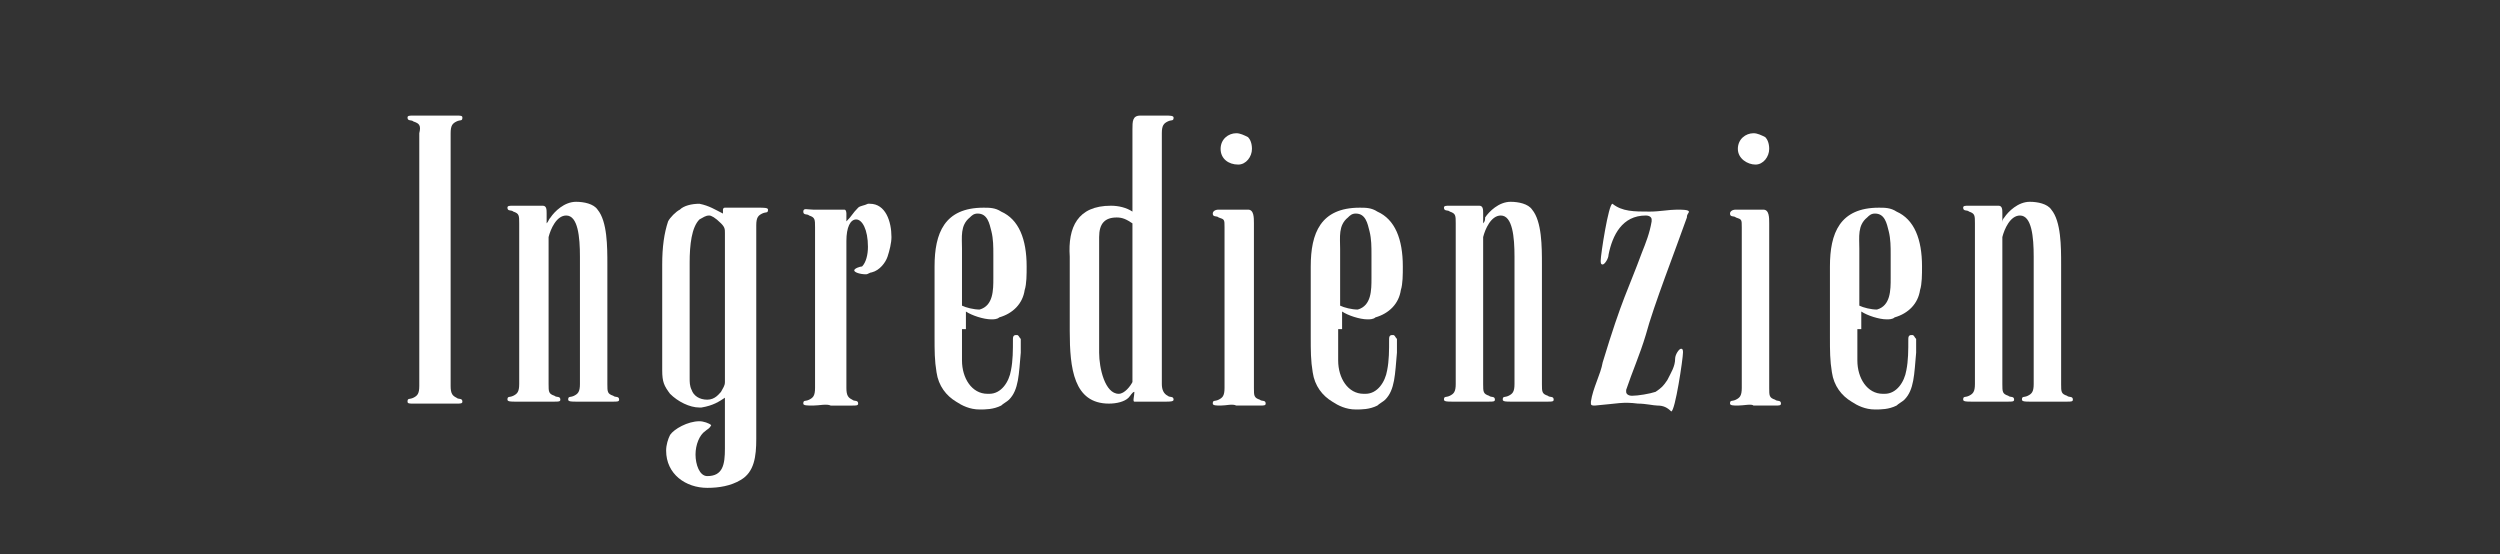 <?xml version="1.0" encoding="utf-8"?>
<!-- Generator: Adobe Illustrator 24.3.0, SVG Export Plug-In . SVG Version: 6.00 Build 0)  -->
<svg version="1.1" id="Ingredienzien" xmlns="http://www.w3.org/2000/svg" xmlns:xlink="http://www.w3.org/1999/xlink" x="0px"
	 y="0px" viewBox="0 0 127.6 28.3" style="enable-background:new 0 0 127.6 28.3;" xml:space="preserve">
<rect x="0" y="0" width="127.6" height="28.3" fill="#333333" stroke="none"/>
<style type="text/css">
	.Schlagschatten{fill:none;}
	.Abgerundete_x0020_Ecken_x0020_2_x0020_Pt_x002E_{fill:#FFFFFF;stroke:#000000;stroke-miterlimit:10;}
	.Interaktiv_x0020_X_x0020_spiegeln{fill:none;}
	.Weich_x0020_abgeflachte_x0020_Kante{fill:url(#SVGID_1_);}
	.Abenddämmerung{fill:#FFFFFF;}
	.Laub_GS{fill:#FFDD00;}
	.Pompadour_GS{fill-rule:evenodd;clip-rule:evenodd;fill:#50AEE2;}
	.st0{fill:#FFFFFF;}
</style>
<linearGradient id="SVGID_1_" gradientUnits="userSpaceOnUse" x1="-77.953" y1="-14.173" x2="-77.246" y2="-13.466">
	<stop  offset="0" style="stop-color:#E6E6EA"/>
	<stop  offset="0.174" style="stop-color:#E2E1E5"/>
	<stop  offset="0.352" style="stop-color:#D5D4D7"/>
	<stop  offset="0.532" style="stop-color:#C0BEC1"/>
	<stop  offset="0.714" style="stop-color:#A3A2A4"/>
	<stop  offset="0.895" style="stop-color:#808181"/>
	<stop  offset="1" style="stop-color:#696D6D"/>
</linearGradient>
<g>
	<path class="st0" d="M21.1,6.2c-0.1-0.1-0.3,0-0.3-0.2v0c0-0.1,0.1-0.1,0.3-0.1h0.1c0.2,0,0.4,0,0.5,0h1c0.1,0,0.3,0,0.5,0h0.1
		c0.2,0,0.3,0,0.3,0.1v0c0,0.2-0.1,0.1-0.3,0.2c-0.2,0.1-0.3,0.2-0.3,0.6l0,0.6v9.7c0,0.2,0,2.5,0,2.6c0,0.4,0.1,0.5,0.3,0.6
		c0.1,0.1,0.3,0,0.3,0.2v0c0,0.1-0.1,0.1-0.3,0.1h-0.1c-0.2,0-0.4,0-0.6,0h-0.9c-0.1,0-0.3,0-0.5,0h-0.1c-0.2,0-0.3,0-0.3-0.1v0
		c0-0.2,0.1-0.1,0.3-0.2c0.2-0.1,0.3-0.2,0.3-0.6l0-1V6.8C21.5,6.4,21.4,6.3,21.1,6.2z"/>
	<path class="st0" d="M28.1,11.1c0.2-0.3,0.7-0.8,1.3-0.8h0c0.4,0,0.9,0.1,1.1,0.4c0.5,0.6,0.5,1.9,0.5,2.8v0.4c0,0.5,0,1.1,0,1.6
		v4.1c0,0.4,0,0.5,0.3,0.6c0.1,0.1,0.3,0,0.3,0.2v0c0,0.1-0.1,0.1-0.3,0.1h-0.2c-0.4,0-0.5,0-0.9,0c-0.2,0-0.5,0-0.8,0
		c-0.2,0-0.4,0-0.4-0.1v0c0-0.2,0.1-0.1,0.3-0.2c0.2-0.1,0.3-0.2,0.3-0.6v-5.3c0-0.3,0-0.7,0-1.2c0-1-0.1-2.1-0.7-2.1
		c-0.5,0-0.8,0.7-0.9,1.1c0,0.1,0,0.3,0,0.4v3.5c0,0.5,0,1.1,0,1.6v2c0,0.4,0,0.5,0.3,0.6c0.1,0.1,0.3,0,0.3,0.2v0
		c0,0.1-0.1,0.1-0.3,0.1H28c-0.4,0-0.5,0-0.9,0c-0.2,0-0.5,0-0.8,0c-0.2,0-0.4,0-0.4-0.1v0c0-0.2,0.1-0.1,0.3-0.2
		c0.2-0.1,0.3-0.2,0.3-0.6v-8.2c0-0.4,0-0.5-0.3-0.6c-0.1-0.1-0.3,0-0.3-0.2v0c0-0.1,0.1-0.1,0.3-0.1h0.1c0.3,0,0.6,0,0.8,0h0.6
		c0.2,0,0.2,0.2,0.2,0.4v0.3c0,0.1,0,0.2,0,0.2C28,11.3,28,11.2,28.1,11.1z"/>
	<path class="st0" d="M36.9,10.9c0-0.1,0-0.2,0-0.2c0,0,0-0.1,0.1-0.1c0.2,0,0.6,0,0.9,0h0.2l0.6,0c0.3,0,0.5,0,0.5,0.1v0
		c0,0.2-0.1,0.1-0.3,0.2c-0.2,0.1-0.3,0.2-0.3,0.6v0.8c0,0.2,0,0.3,0,0.5v2.8c0,0.5,0,1.1,0,1.6v2.9c0,0.5,0,1,0,1.5
		c0,0.3,0,0.5,0,0.8c0,0.9-0.1,1.7-0.8,2.1c-0.5,0.3-1.1,0.4-1.7,0.4c-1.1,0-2.1-0.7-2.1-1.9c0-0.3,0.1-0.6,0.2-0.8
		c0.2-0.3,0.9-0.7,1.5-0.7c0.2,0,0.5,0.1,0.6,0.2c-0.1,0.2-0.2,0.2-0.3,0.3c-0.3,0.2-0.5,0.7-0.5,1.2s0.2,1.1,0.6,1.1
		c0.8,0,0.9-0.6,0.9-1.4v-2.6c-0.3,0.2-0.6,0.4-1.2,0.5h-0.1c-0.5,0-1.1-0.3-1.5-0.7c-0.3-0.4-0.4-0.6-0.4-1.2v-2.3c0-1,0-2,0-3.1
		c0-0.9,0.1-1.6,0.3-2.2c0.1-0.2,0.4-0.5,0.6-0.6c0.2-0.2,0.6-0.3,1-0.3C36.2,10.5,36.5,10.7,36.9,10.9z M36.2,11
		c-0.2,0-0.3,0.1-0.5,0.2c-0.4,0.4-0.5,1.3-0.5,2.2c0,0.7,0,1.5,0,2.1c0,0.8,0,1.8,0,2.5c0,0.2,0,0.4,0,0.6v0.7c0,0.2,0,0.4,0.1,0.6
		c0.1,0.3,0.4,0.5,0.8,0.5c0.4,0,0.6-0.3,0.7-0.4c0.1-0.2,0.2-0.3,0.2-0.5v-1.8c0-0.3,0-0.7,0-1v-2.2c0-0.3,0-0.6,0-0.9v-1.1
		c0-0.2,0-0.4,0-0.6c0-0.2,0-0.3-0.2-0.5C36.5,11.1,36.3,11,36.2,11z"/>
	<path class="st0" d="M41.5,20.7c-0.3,0-0.5,0-0.5-0.1v0c0-0.2,0.1-0.1,0.3-0.2c0.2-0.1,0.3-0.2,0.3-0.6l0-0.5v-0.7c0-1.5,0-3,0-4.5
		v-2.5c0-0.4,0-0.5-0.3-0.6c-0.1-0.1-0.3,0-0.3-0.2v0c0-0.2,0.2-0.1,0.5-0.1l1.1,0c0.1,0,0.4,0,0.5,0c0.1,0,0.1,0.2,0.1,0.2v0.3
		c0,0,0,0.1,0,0.1c0.3-0.3,0.3-0.4,0.6-0.7c0.1-0.1,0.3-0.1,0.5-0.2h0.1c0.8,0,1.1,0.9,1.1,1.7c0,0.3-0.1,0.7-0.2,1
		c-0.1,0.3-0.4,0.7-0.8,0.8c-0.1,0-0.2,0.1-0.3,0.1c-0.3,0-0.6-0.1-0.6-0.2v0c0-0.1,0.3-0.2,0.4-0.2c0.2-0.2,0.3-0.6,0.3-1
		c0-0.9-0.3-1.4-0.6-1.4c-0.3,0-0.5,0.4-0.5,1.1v7.5c0,0.4,0.1,0.5,0.3,0.6c0.1,0.1,0.3,0,0.3,0.2v0c0,0.1-0.1,0.1-0.3,0.1h-0.2
		c-0.4,0-0.5,0-0.9,0C42.2,20.6,41.8,20.7,41.5,20.7z"/>
	<path class="st0" d="M49.1,16.8c0,0.5,0,1,0,1.6c0,0.9,0.5,1.7,1.3,1.7h0.1c0.6,0,1-0.6,1.1-1.2c0.1-0.5,0.1-1,0.1-1.6
		c0-0.2,0.1-0.2,0.2-0.2c0.1,0,0.1,0.1,0.2,0.2c0,0.1,0,0.1,0,0.3c0,0.1,0,0.3,0,0.4c-0.1,1.1-0.1,1.9-0.6,2.4
		c-0.1,0.1-0.3,0.2-0.4,0.3c-0.4,0.2-0.8,0.2-1.1,0.2c-0.5,0-0.9-0.2-1.2-0.4c-0.5-0.3-0.9-0.8-1-1.5c-0.1-0.6-0.1-1.1-0.1-1.8v-3.6
		c0-1.7,0.5-3,2.5-3c0.3,0,0.6,0,0.9,0.2c0.9,0.4,1.3,1.4,1.3,2.8c0,0.4,0,0.9-0.1,1.2c-0.1,0.7-0.6,1.2-1.3,1.4
		c-0.1,0.1-0.3,0.1-0.4,0.1c-0.4,0-1-0.2-1.3-0.4V16.8z M50.7,14.2V13c0-0.4,0-0.8-0.1-1.2s-0.2-0.9-0.7-0.9c-0.2,0-0.3,0.1-0.4,0.2
		c-0.5,0.4-0.4,1-0.4,1.6v2.9c0.2,0.1,0.6,0.2,0.9,0.2C50.7,15.6,50.7,14.8,50.7,14.2z"/>
	<path class="st0" d="M56.7,10.5c0.4,0,0.8,0.1,1.1,0.3V6.6c0-0.4,0-0.7,0.4-0.7c0.3,0,0.6,0,1,0h0.3c0.2,0,0.4,0,0.4,0.1v0
		c0,0.2-0.1,0.1-0.3,0.2c-0.2,0.1-0.3,0.2-0.3,0.6v12.8c0,0.3,0.1,0.5,0.3,0.6c0.1,0.1,0.3,0,0.3,0.2v0c0,0.1-0.2,0.1-0.4,0.1
		c-0.3,0-0.7,0-0.8,0c-0.2,0-0.3,0-0.5,0c-0.1,0-0.2,0-0.3,0c-0.1,0,0-0.3,0-0.5c-0.1,0-0.2,0.2-0.3,0.3c-0.2,0.2-0.6,0.3-1,0.3
		c-1.8,0-2-1.8-2-3.7c0-0.5,0-0.9,0-1.4v-2.4C54.5,11.6,55,10.5,56.7,10.5z M57,11.1c-0.6,0-0.9,0.3-0.9,1V18c0,0.8,0.3,2.1,1,2.1h0
		c0.3,0,0.6-0.4,0.7-0.6v-8.1C57.5,11.2,57.3,11.1,57,11.1z"/>
	<path class="st0" d="M62.3,20.7c-0.2,0-0.4,0-0.4-0.1v0c0-0.2,0.1-0.1,0.3-0.2c0.2-0.1,0.3-0.2,0.3-0.6l0-0.5v-0.7c0-1.5,0-3,0-4.5
		v-2.5c0-0.4,0-0.4-0.3-0.5c-0.1-0.1-0.3,0-0.3-0.2v0c0-0.1,0.1-0.2,0.3-0.2h1.5c0.3,0,0.3,0.4,0.3,0.7v8.4c0,0.4,0,0.5,0.3,0.6
		c0.1,0.1,0.3,0,0.3,0.2v0c0,0.1-0.1,0.1-0.3,0.1H64c-0.4,0-0.5,0-0.9,0C62.9,20.6,62.6,20.7,62.3,20.7z M62.3,7.6
		c0-0.5,0.4-0.8,0.8-0.8c0.2,0,0.4,0.1,0.6,0.2c0.1,0.1,0.2,0.3,0.2,0.6c0,0.4-0.3,0.8-0.7,0.8C62.7,8.4,62.3,8.1,62.3,7.6z"/>
	<path class="st0" d="M68.3,16.8c0,0.5,0,1,0,1.6c0,0.9,0.5,1.7,1.3,1.7h0.1c0.6,0,1-0.6,1.1-1.2c0.1-0.5,0.1-1,0.1-1.6
		c0-0.2,0.1-0.2,0.2-0.2c0.1,0,0.1,0.1,0.2,0.2c0,0.1,0,0.1,0,0.3c0,0.1,0,0.3,0,0.4c-0.1,1.1-0.1,1.9-0.6,2.4
		c-0.1,0.1-0.3,0.2-0.4,0.3c-0.4,0.2-0.8,0.2-1.1,0.2c-0.5,0-0.9-0.2-1.2-0.4c-0.5-0.3-0.9-0.8-1-1.5c-0.1-0.6-0.1-1.1-0.1-1.8v-3.6
		c0-1.7,0.5-3,2.5-3c0.3,0,0.6,0,0.9,0.2c0.9,0.4,1.3,1.4,1.3,2.8c0,0.4,0,0.9-0.1,1.2c-0.1,0.7-0.6,1.2-1.3,1.4
		c-0.1,0.1-0.3,0.1-0.4,0.1c-0.4,0-1-0.2-1.3-0.4V16.8z M70,14.2V13c0-0.4,0-0.8-0.1-1.2c-0.1-0.4-0.2-0.9-0.7-0.9
		c-0.2,0-0.3,0.1-0.4,0.2c-0.5,0.4-0.4,1-0.4,1.6v2.9c0.2,0.1,0.6,0.2,0.9,0.2C70,15.6,70,14.8,70,14.2z"/>
	<path class="st0" d="M75.8,11.1c0.2-0.3,0.7-0.8,1.3-0.8h0c0.4,0,0.9,0.1,1.1,0.4c0.5,0.6,0.5,1.9,0.5,2.8v0.4c0,0.5,0,1.1,0,1.6
		v4.1c0,0.4,0,0.5,0.3,0.6c0.1,0.1,0.3,0,0.3,0.2v0c0,0.1-0.1,0.1-0.3,0.1h-0.2c-0.4,0-0.5,0-0.9,0c-0.2,0-0.5,0-0.8,0
		c-0.2,0-0.4,0-0.4-0.1v0c0-0.2,0.1-0.1,0.3-0.2c0.2-0.1,0.3-0.2,0.3-0.6v-5.3c0-0.3,0-0.7,0-1.2c0-1-0.1-2.1-0.7-2.1
		c-0.5,0-0.8,0.7-0.9,1.1c0,0.1,0,0.3,0,0.4v3.5c0,0.5,0,1.1,0,1.6v2c0,0.4,0,0.5,0.3,0.6c0.1,0.1,0.3,0,0.3,0.2v0
		c0,0.1-0.1,0.1-0.3,0.1h-0.2c-0.4,0-0.5,0-0.9,0c-0.2,0-0.5,0-0.8,0c-0.2,0-0.4,0-0.4-0.1v0c0-0.2,0.1-0.1,0.3-0.2
		c0.2-0.1,0.3-0.2,0.3-0.6v-8.2c0-0.4,0-0.5-0.3-0.6c-0.1-0.1-0.3,0-0.3-0.2v0c0-0.1,0.1-0.1,0.3-0.1h0.1c0.3,0,0.6,0,0.8,0h0.6
		c0.2,0,0.2,0.2,0.2,0.4v0.3c0,0.1,0,0.2,0,0.2C75.8,11.3,75.8,11.2,75.8,11.1z"/>
	<path class="st0" d="M81.4,20.7c-0.1,0-0.2,0-0.2-0.1c0,0,0-0.1,0-0.1c0.1-0.7,0.5-1.4,0.6-2c1-3.3,1.3-3.7,2-5.6
		c0.2-0.5,0.4-1,0.5-1.6c0,0,0-0.1,0-0.1c0-0.1-0.1-0.2-0.3-0.2c-1.2,0-1.7,1-1.9,2c0,0.2-0.2,0.5-0.3,0.5c-0.1,0-0.1-0.1-0.1-0.2v0
		c0-0.3,0.4-2.9,0.6-2.9c0.5,0.4,1.1,0.4,1.9,0.4c0.5,0,1-0.1,1.4-0.1c0.2,0,0.6,0,0.6,0.1c0,0.1-0.1,0.1-0.1,0.3
		c-0.6,1.7-1.7,4.5-2.1,6c-0.3,1-0.7,1.9-1,2.8c0,0,0,0.1,0,0.1c0,0.1,0.1,0.2,0.3,0.2c0.3,0,0.9-0.1,1.2-0.2
		c0.3-0.2,0.4-0.3,0.6-0.6c0.2-0.4,0.4-0.7,0.4-1.1c0-0.2,0.2-0.5,0.3-0.5c0.1,0,0.1,0.1,0.1,0.2v0c0,0.3-0.4,3-0.6,3
		c-0.2-0.2-0.4-0.3-0.7-0.3c-0.2,0-0.6-0.1-1-0.1C82.8,20.5,82.6,20.6,81.4,20.7z"/>
	<path class="st0" d="M88.7,20.7c-0.2,0-0.4,0-0.4-0.1v0c0-0.2,0.1-0.1,0.3-0.2c0.2-0.1,0.3-0.2,0.3-0.6l0-0.5v-0.7c0-1.5,0-3,0-4.5
		v-2.5c0-0.4,0-0.4-0.3-0.5c-0.1-0.1-0.3,0-0.3-0.2v0c0-0.1,0.1-0.2,0.3-0.2H90c0.3,0,0.3,0.4,0.3,0.7v8.4c0,0.4,0,0.5,0.3,0.6
		c0.1,0.1,0.3,0,0.3,0.2v0c0,0.1-0.1,0.1-0.3,0.1h-0.2c-0.4,0-0.5,0-0.9,0C89.4,20.6,89,20.7,88.7,20.7z M88.7,7.6
		c0-0.5,0.4-0.8,0.8-0.8c0.2,0,0.4,0.1,0.6,0.2c0.1,0.1,0.2,0.3,0.2,0.6c0,0.4-0.3,0.8-0.7,0.8C89.2,8.4,88.7,8.1,88.7,7.6z"/>
	<path class="st0" d="M94.8,16.8c0,0.5,0,1,0,1.6c0,0.9,0.5,1.7,1.3,1.7h0.1c0.6,0,1-0.6,1.1-1.2c0.1-0.5,0.1-1,0.1-1.6
		c0-0.2,0.1-0.2,0.2-0.2c0.1,0,0.1,0.1,0.2,0.2c0,0.1,0,0.1,0,0.3c0,0.1,0,0.3,0,0.4c-0.1,1.1-0.1,1.9-0.6,2.4
		c-0.1,0.1-0.3,0.2-0.4,0.3c-0.4,0.2-0.8,0.2-1.1,0.2c-0.5,0-0.9-0.2-1.2-0.4c-0.5-0.3-0.9-0.8-1-1.5c-0.1-0.6-0.1-1.1-0.1-1.8v-3.6
		c0-1.7,0.5-3,2.5-3c0.3,0,0.6,0,0.9,0.2c0.9,0.4,1.3,1.4,1.3,2.8c0,0.4,0,0.9-0.1,1.2c-0.1,0.7-0.6,1.2-1.3,1.4
		c-0.1,0.1-0.3,0.1-0.4,0.1c-0.4,0-1-0.2-1.3-0.4V16.8z M96.5,14.2V13c0-0.4,0-0.8-0.1-1.2c-0.1-0.4-0.2-0.9-0.7-0.9
		c-0.2,0-0.3,0.1-0.4,0.2c-0.5,0.4-0.4,1-0.4,1.6v2.9c0.2,0.1,0.6,0.2,0.9,0.2C96.5,15.6,96.5,14.8,96.5,14.2z"/>
	<path class="st0" d="M102.3,11.1c0.2-0.3,0.7-0.8,1.3-0.8h0c0.4,0,0.9,0.1,1.1,0.4c0.5,0.6,0.5,1.9,0.5,2.8v0.4c0,0.5,0,1.1,0,1.6
		v4.1c0,0.4,0,0.5,0.3,0.6c0.1,0.1,0.3,0,0.3,0.2v0c0,0.1-0.1,0.1-0.3,0.1h-0.2c-0.4,0-0.5,0-0.9,0c-0.2,0-0.5,0-0.8,0
		c-0.2,0-0.4,0-0.4-0.1v0c0-0.2,0.1-0.1,0.3-0.2c0.2-0.1,0.3-0.2,0.3-0.6v-5.3c0-0.3,0-0.7,0-1.2c0-1-0.1-2.1-0.7-2.1
		c-0.5,0-0.8,0.7-0.9,1.1c0,0.1,0,0.3,0,0.4v3.5c0,0.5,0,1.1,0,1.6v2c0,0.4,0,0.5,0.3,0.6c0.1,0.1,0.3,0,0.3,0.2v0
		c0,0.1-0.1,0.1-0.3,0.1h-0.2c-0.4,0-0.5,0-0.9,0c-0.2,0-0.5,0-0.8,0c-0.2,0-0.4,0-0.4-0.1v0c0-0.2,0.1-0.1,0.3-0.2
		c0.2-0.1,0.3-0.2,0.3-0.6v-8.2c0-0.4,0-0.5-0.3-0.6c-0.1-0.1-0.3,0-0.3-0.2v0c0-0.1,0.1-0.1,0.3-0.1h0.1c0.3,0,0.6,0,0.8,0h0.6
		c0.2,0,0.2,0.2,0.2,0.4v0.3c0,0.1,0,0.2,0,0.2C102.2,11.3,102.2,11.2,102.3,11.1z"/>
</g>
</svg>
